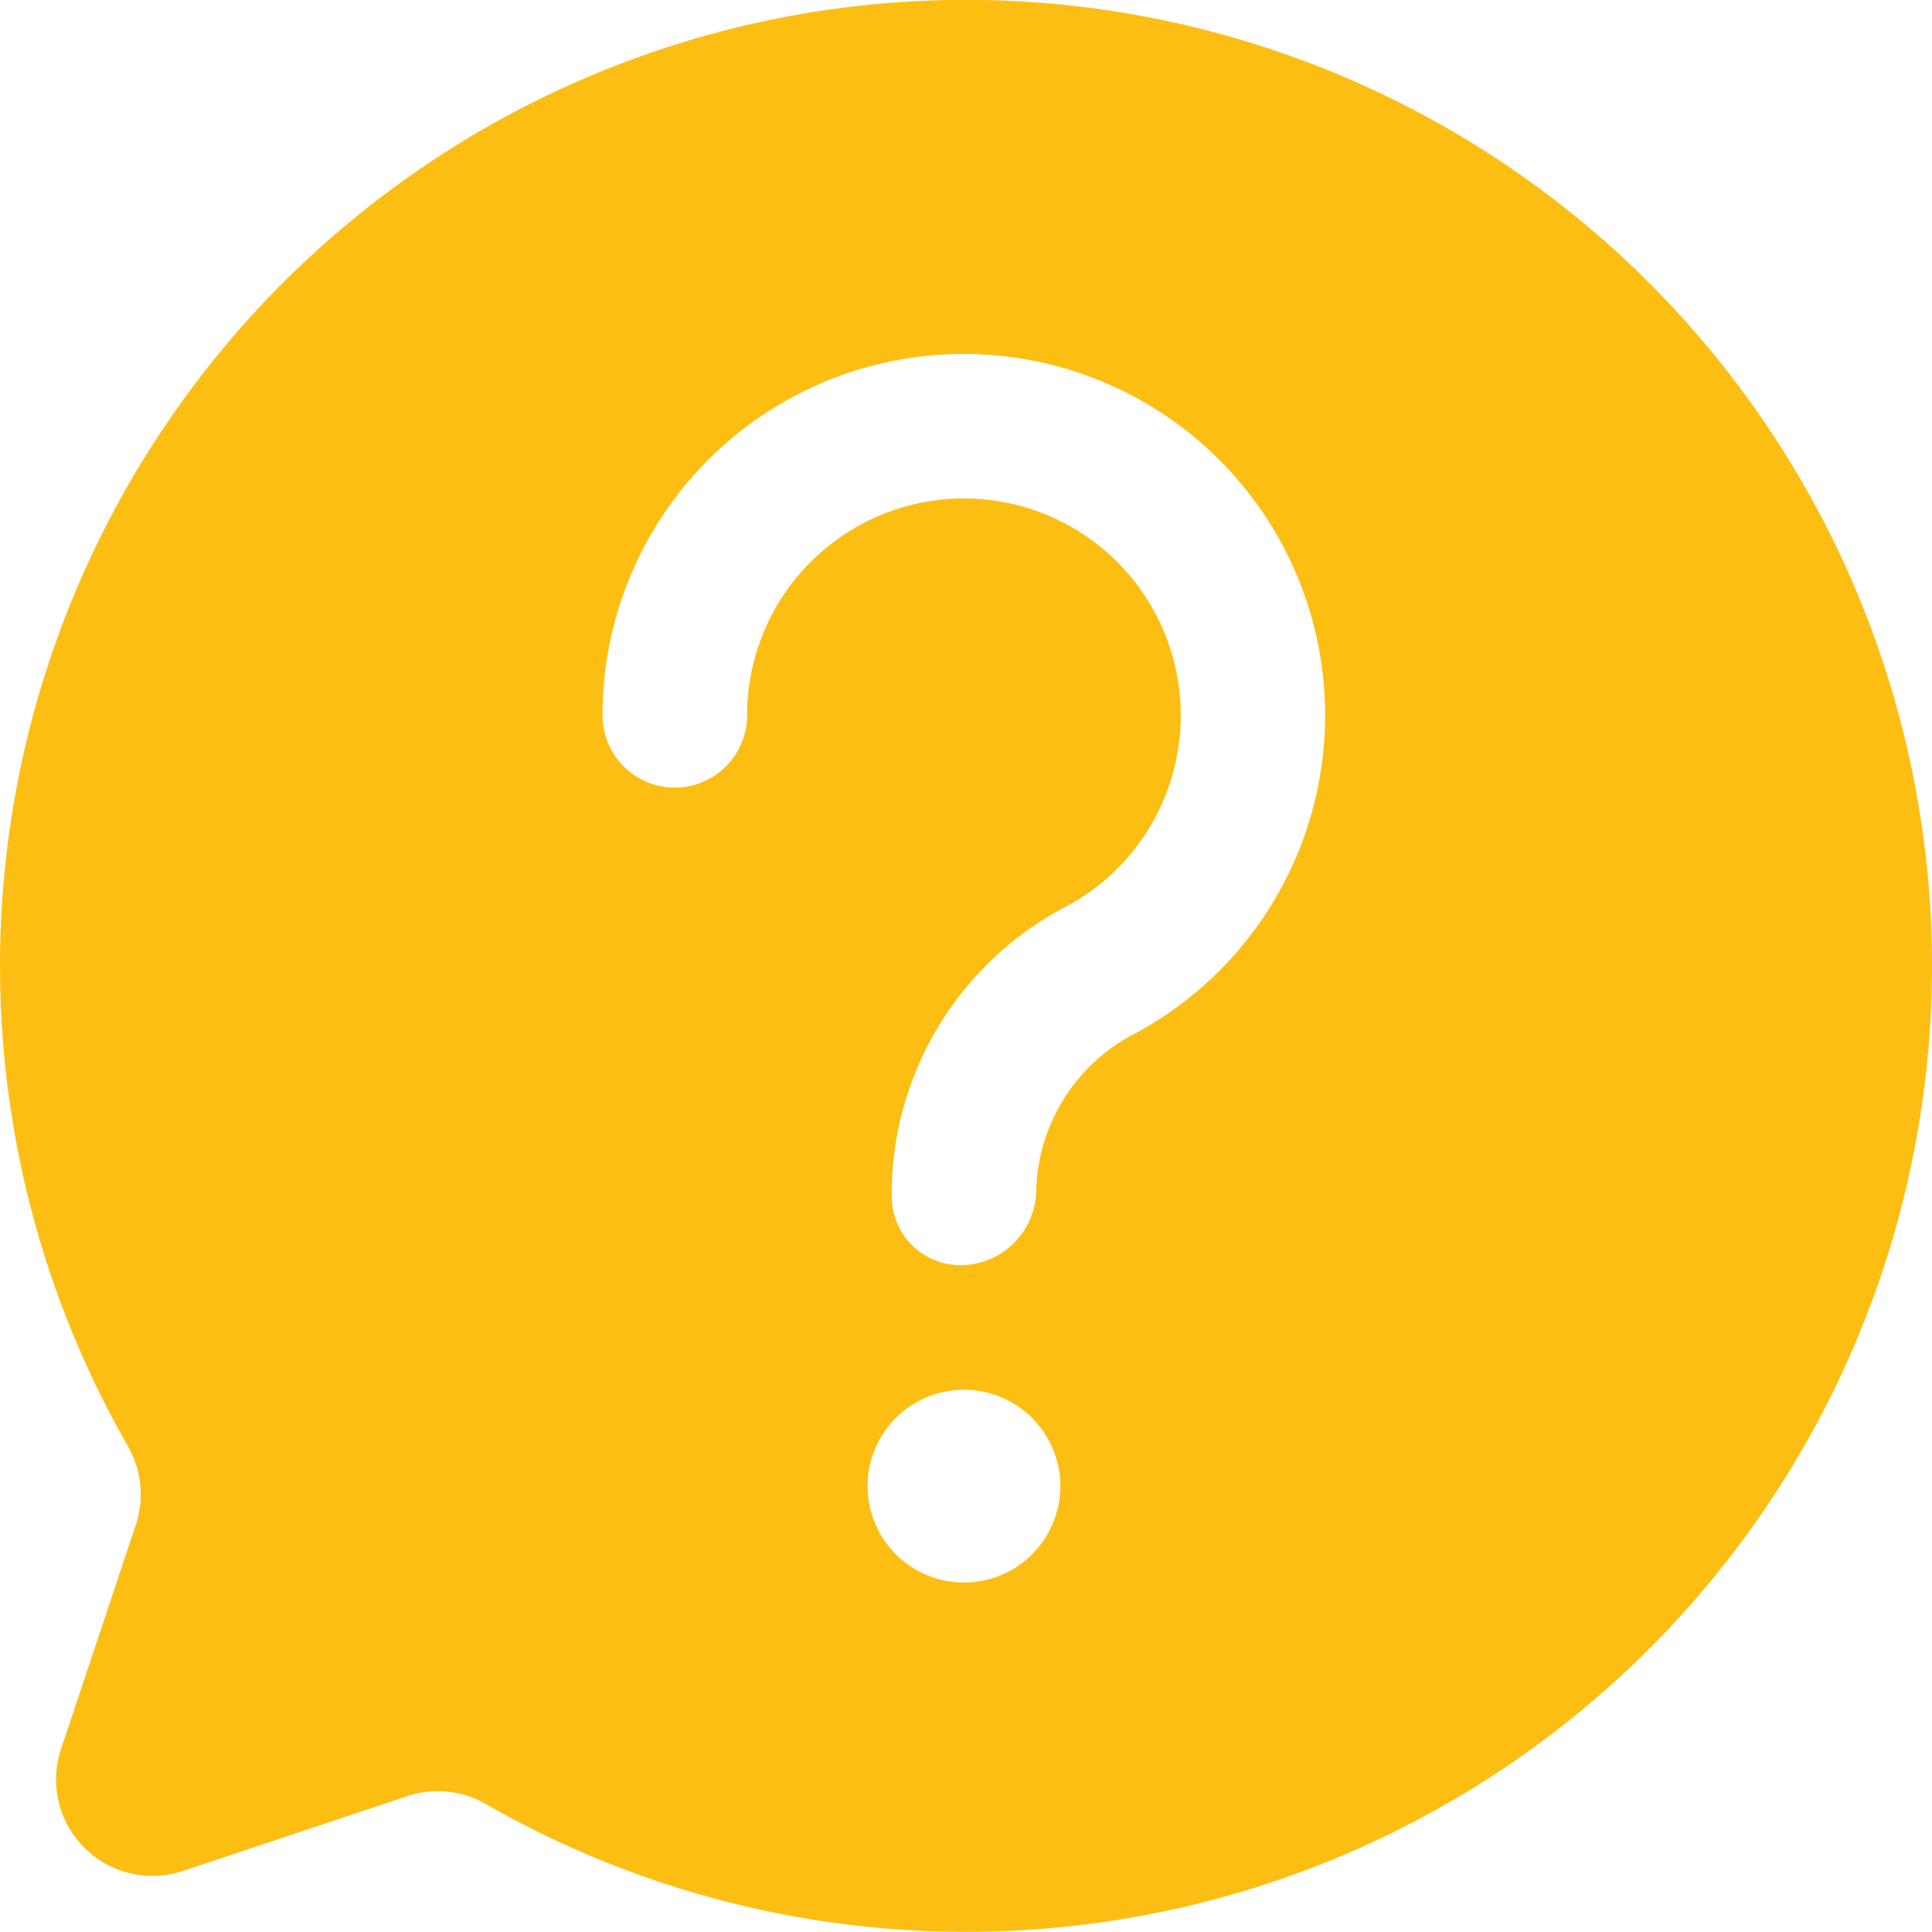 <?xml version="1.0" encoding="UTF-8"?> <svg xmlns="http://www.w3.org/2000/svg" width="120" height="120" viewBox="0 0 120 120"><g id="Resources_-_FAQ_-_B-Y" data-name="Resources - FAQ - B-Y" transform="translate(-793 -342)"><rect id="Rectangle_24" data-name="Rectangle 24" width="120" height="120" transform="translate(793 342)" fill="none"></rect><path id="_019-faq" data-name="019-faq" d="M13.363,118.164,27.345,113.5a5.986,5.986,0,0,1,4.885.539A60,60,0,1,0,9.911,91.724a5.986,5.986,0,0,1,.539,4.885L5.789,110.59a5.986,5.986,0,0,0,7.573,7.573Zm48.509-17.917a5.986,5.986,0,1,1,5.986-5.986A5.986,5.986,0,0,1,61.871,100.247ZM47.445,29.176A22.447,22.447,0,1,1,72.7,66.04a11.326,11.326,0,0,0-6.337,9.742,4.72,4.72,0,0,1-4.489,4.75,4.276,4.276,0,0,1-4.489-4.23v-.52a20.167,20.167,0,0,1,10.978-17.6,13.468,13.468,0,1,0-19.96-11.8,4.489,4.489,0,0,1-8.979,0,22.41,22.41,0,0,1,8.021-17.2Z" transform="translate(791.001 340.046)" fill="#fdbe14"></path></g></svg> 